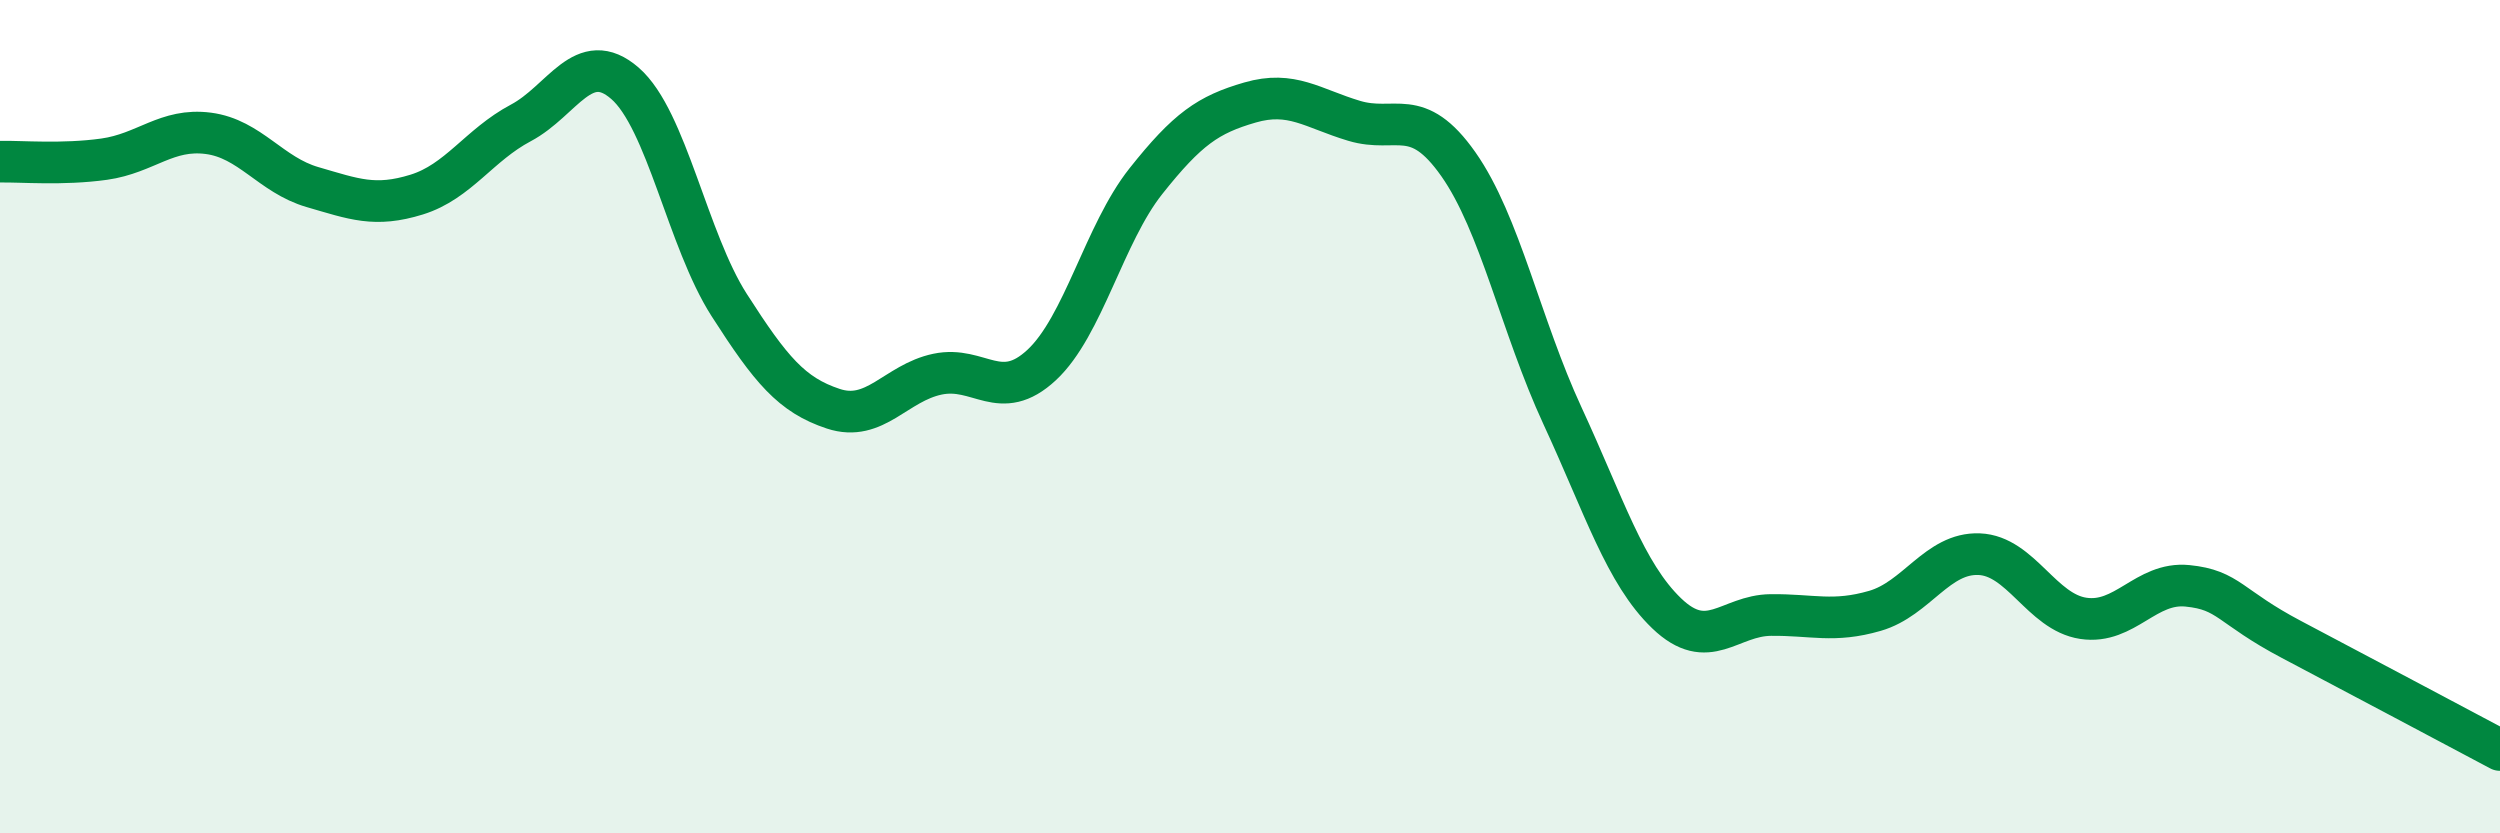 
    <svg width="60" height="20" viewBox="0 0 60 20" xmlns="http://www.w3.org/2000/svg">
      <path
        d="M 0,3.88 C 0.5,3.87 1.5,3.96 2.5,3.82 C 3.5,3.68 4,3.07 5,3.2 C 6,3.33 6.5,4.2 7.5,4.49 C 8.5,4.78 9,4.98 10,4.67 C 11,4.36 11.5,3.48 12.5,2.95 C 13.5,2.42 14,1.13 15,2 C 16,2.87 16.5,5.76 17.5,7.32 C 18.5,8.88 19,9.48 20,9.81 C 21,10.14 21.5,9.19 22.5,8.98 C 23.5,8.77 24,9.69 25,8.76 C 26,7.83 26.5,5.61 27.5,4.35 C 28.5,3.09 29,2.75 30,2.46 C 31,2.17 31.5,2.6 32.5,2.9 C 33.5,3.2 34,2.52 35,3.94 C 36,5.36 36.5,7.82 37.5,9.98 C 38.5,12.14 39,13.76 40,14.72 C 41,15.68 41.5,14.77 42.5,14.76 C 43.5,14.75 44,14.95 45,14.66 C 46,14.37 46.5,13.26 47.5,13.3 C 48.5,13.34 49,14.69 50,14.84 C 51,14.99 51.5,13.96 52.5,14.06 C 53.5,14.16 53.5,14.56 55,15.35 C 56.5,16.14 59,17.47 60,18L60 20L0 20Z"
        fill="#008740"
        opacity="0.1"
        stroke-linecap="round"
        stroke-linejoin="round"
      />
      <path
        d="M 0,3.88 C 0.5,3.87 1.5,3.96 2.5,3.82 C 3.5,3.68 4,3.07 5,3.2 C 6,3.33 6.5,4.2 7.5,4.49 C 8.5,4.78 9,4.98 10,4.67 C 11,4.36 11.5,3.48 12.5,2.95 C 13.5,2.42 14,1.13 15,2 C 16,2.87 16.5,5.76 17.5,7.32 C 18.5,8.88 19,9.48 20,9.81 C 21,10.14 21.5,9.19 22.5,8.98 C 23.5,8.77 24,9.69 25,8.76 C 26,7.83 26.5,5.61 27.5,4.35 C 28.5,3.09 29,2.75 30,2.46 C 31,2.17 31.5,2.6 32.5,2.9 C 33.5,3.2 34,2.52 35,3.94 C 36,5.36 36.5,7.82 37.5,9.98 C 38.5,12.14 39,13.76 40,14.72 C 41,15.68 41.5,14.77 42.5,14.76 C 43.5,14.75 44,14.95 45,14.66 C 46,14.37 46.5,13.26 47.5,13.3 C 48.5,13.34 49,14.69 50,14.84 C 51,14.99 51.5,13.96 52.5,14.06 C 53.5,14.16 53.5,14.56 55,15.35 C 56.5,16.14 59,17.47 60,18"
        stroke="#008740"
        stroke-width="1"
        fill="none"
        stroke-linecap="round"
        stroke-linejoin="round"
      />
    </svg>
  